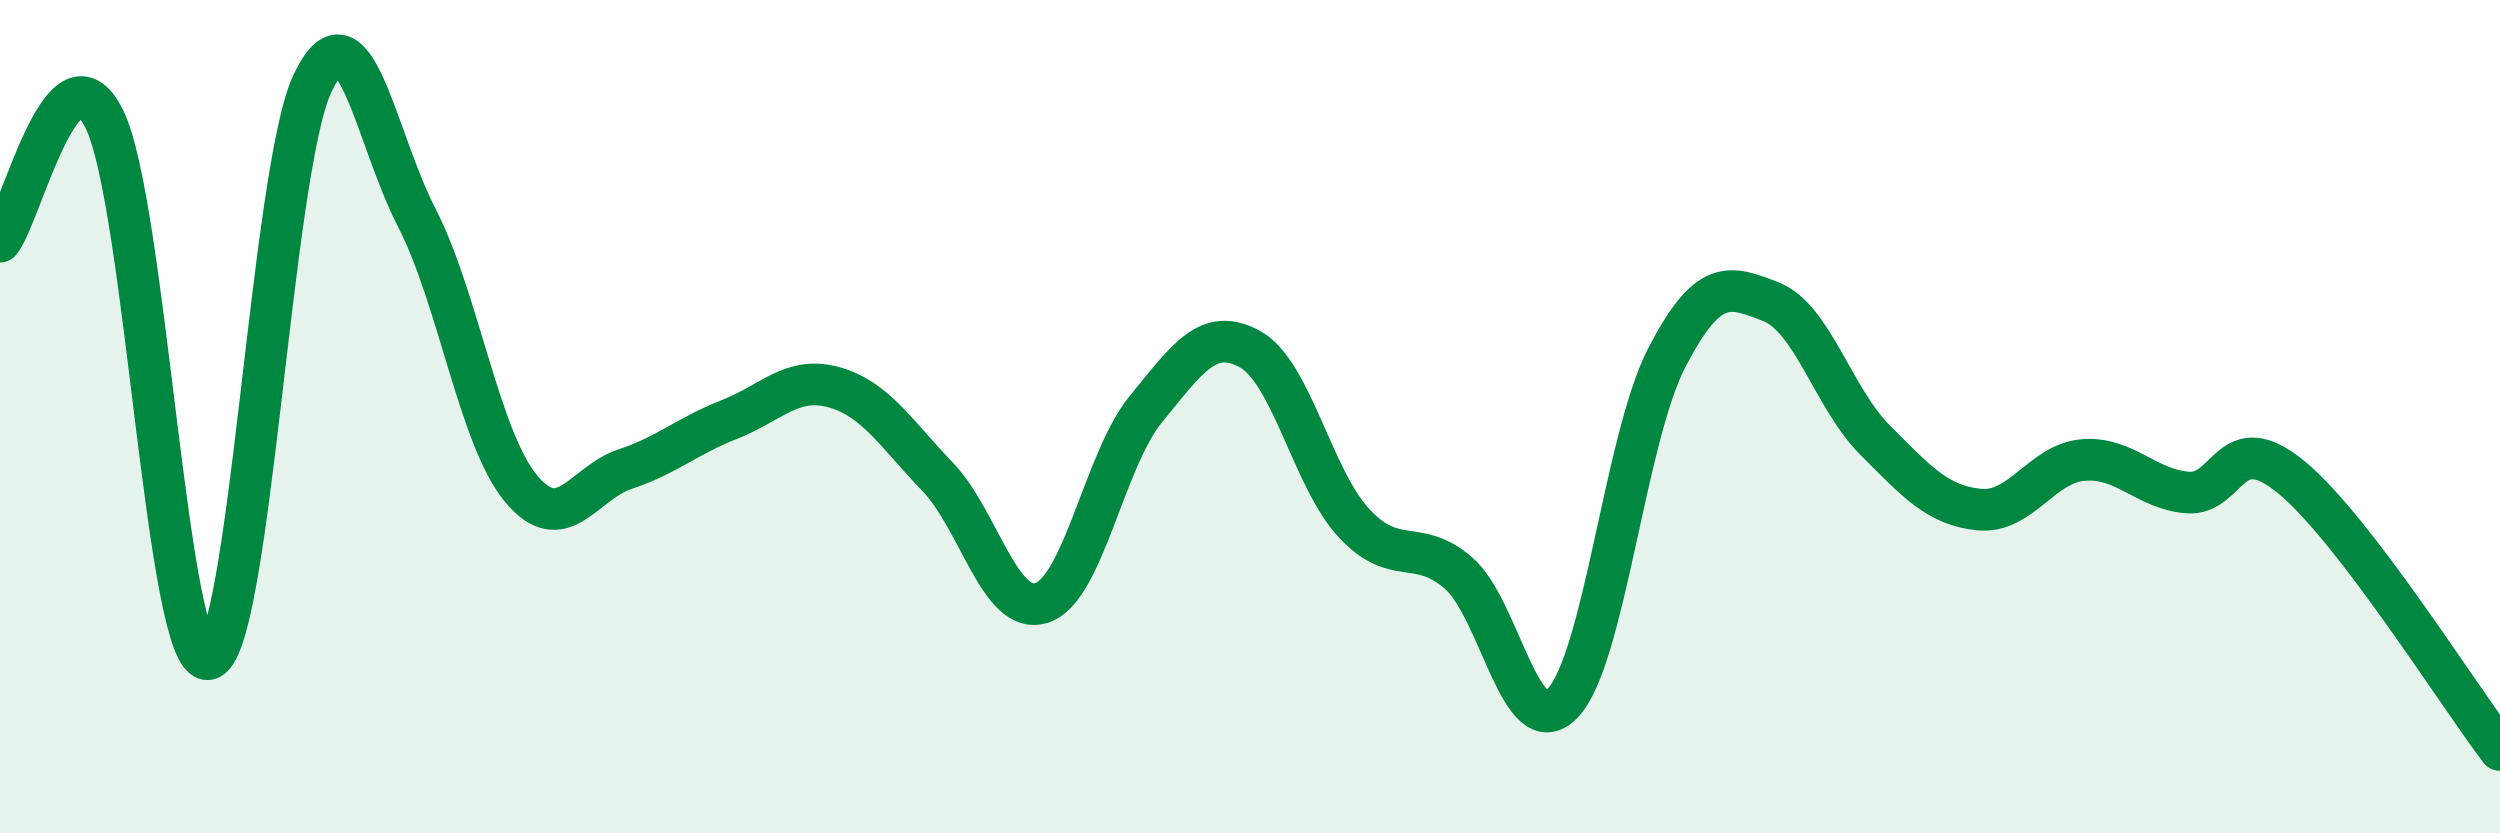 
    <svg width="60" height="20" viewBox="0 0 60 20" xmlns="http://www.w3.org/2000/svg">
      <path
        d="M 0,5.8 C 0.5,5.21 1.5,0.85 2.5,2.85 C 3.5,4.85 4,15.99 5,15.82 C 6,15.65 6.5,4.12 7.5,2 C 8.5,-0.12 9,3.28 10,5.22 C 11,7.16 11.5,10.51 12.5,11.72 C 13.5,12.93 14,11.59 15,11.26 C 16,10.93 16.5,10.46 17.5,10.07 C 18.5,9.68 19,9.02 20,9.29 C 21,9.56 21.5,10.4 22.5,11.44 C 23.5,12.48 24,14.79 25,14.47 C 26,14.15 26.5,11.04 27.5,9.82 C 28.5,8.6 29,7.83 30,8.38 C 31,8.93 31.5,11.49 32.5,12.56 C 33.5,13.63 34,12.89 35,13.75 C 36,14.61 36.5,17.91 37.5,16.88 C 38.5,15.85 39,10.52 40,8.59 C 41,6.66 41.5,6.85 42.5,7.24 C 43.5,7.63 44,9.56 45,10.56 C 46,11.56 46.5,12.13 47.5,12.23 C 48.5,12.33 49,11.12 50,11.04 C 51,10.96 51.5,11.74 52.5,11.82 C 53.5,11.9 53.5,10.22 55,11.46 C 56.5,12.7 59,16.69 60,18L60 20L0 20Z"
        fill="#008740"
        opacity="0.1"
        stroke-linecap="round"
        stroke-linejoin="round"
      />
      <path
        d="M 0,5.8 C 0.5,5.21 1.5,0.85 2.5,2.85 C 3.5,4.85 4,15.99 5,15.82 C 6,15.65 6.5,4.12 7.5,2 C 8.5,-0.12 9,3.28 10,5.22 C 11,7.16 11.5,10.51 12.5,11.72 C 13.5,12.93 14,11.59 15,11.26 C 16,10.93 16.5,10.46 17.5,10.07 C 18.5,9.68 19,9.02 20,9.29 C 21,9.56 21.5,10.4 22.5,11.44 C 23.5,12.48 24,14.79 25,14.47 C 26,14.15 26.5,11.04 27.5,9.82 C 28.5,8.6 29,7.83 30,8.38 C 31,8.93 31.5,11.49 32.5,12.56 C 33.5,13.63 34,12.89 35,13.75 C 36,14.61 36.5,17.91 37.5,16.88 C 38.5,15.85 39,10.52 40,8.59 C 41,6.66 41.5,6.85 42.5,7.24 C 43.5,7.63 44,9.56 45,10.56 C 46,11.56 46.5,12.13 47.5,12.23 C 48.5,12.33 49,11.12 50,11.04 C 51,10.96 51.5,11.74 52.5,11.82 C 53.5,11.9 53.5,10.22 55,11.46 C 56.5,12.7 59,16.69 60,18"
        stroke="#008740"
        stroke-width="1"
        fill="none"
        stroke-linecap="round"
        stroke-linejoin="round"
      />
    </svg>
  